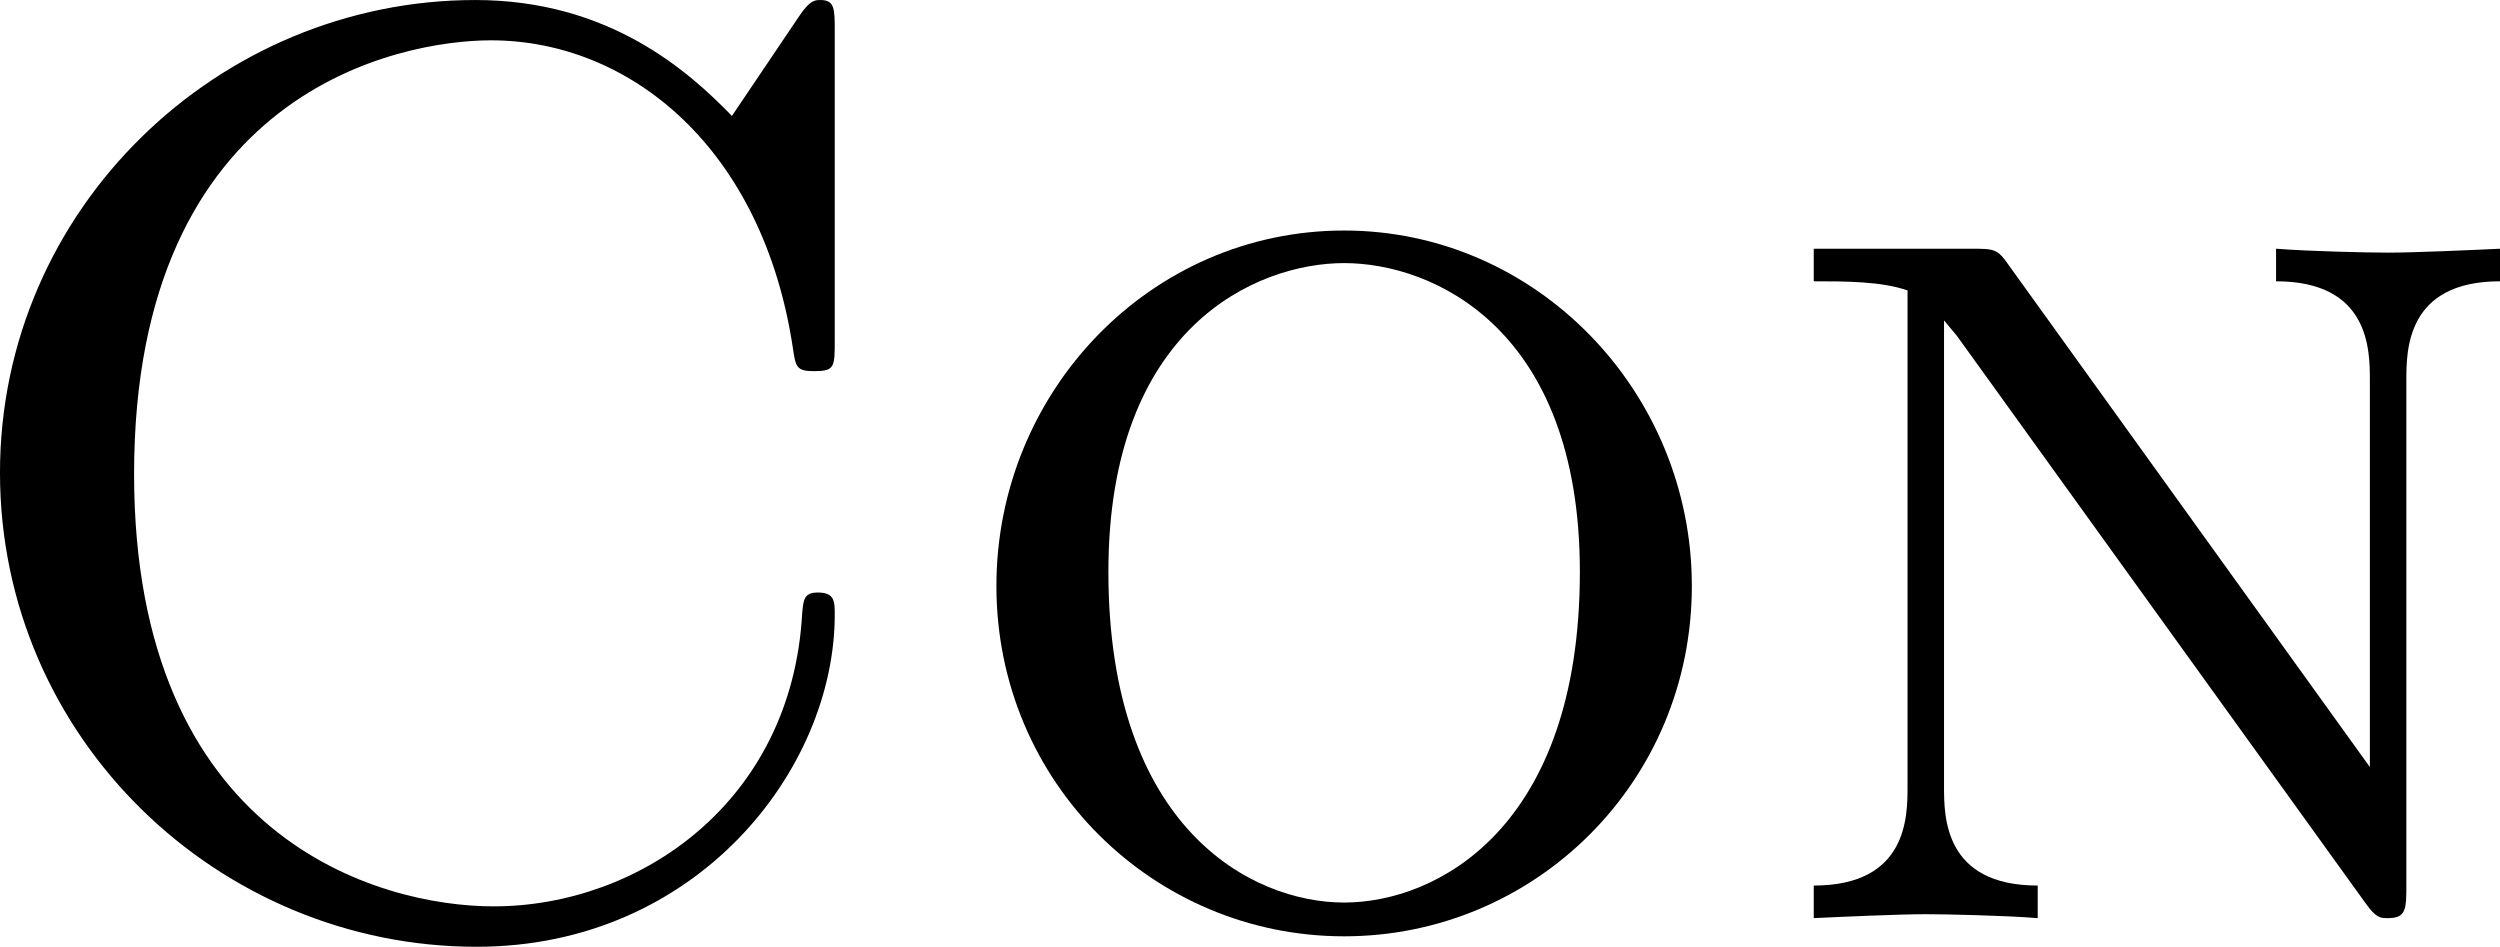 <?xml version='1.0' encoding='UTF-8'?>
<!-- Generated by CodeCogs with dvisvgm 3.2.2 -->
<svg version='1.1' xmlns='http://www.w3.org/2000/svg' xmlns:xlink='http://www.w3.org/1999/xlink' width='25.933pt' height='9.821pt' viewBox='-.94 -.304 25.933 9.821'>
<defs>
<path id='g0-67' d='M7.58-7.364C7.185-7.771 6.456-8.428 5.224-8.428C2.869-8.428 .861-6.516 .861-4.089C.861-1.65 2.869 .263 5.236 .263C7.257 .263 8.524-1.363 8.524-2.786C8.524-2.905 8.524-2.989 8.369-2.989C8.237-2.989 8.237-2.917 8.225-2.798C8.13-1.064 6.731-.108 5.392-.108C4.34-.108 2.092-.729 2.092-4.077C2.092-7.603 4.543-8.058 5.368-8.058C6.647-8.058 7.867-7.066 8.141-5.224C8.165-5.057 8.177-5.021 8.333-5.021C8.524-5.021 8.524-5.057 8.524-5.308V-8.141C8.524-8.345 8.524-8.428 8.393-8.428C8.345-8.428 8.297-8.428 8.201-8.285L7.58-7.364Z'/>
<path id='g0-110' d='M2.307-5.99C2.2-6.145 2.176-6.145 1.949-6.145H.514V-5.846C.801-5.846 1.136-5.846 1.375-5.762V-1.207C1.375-.933 1.375-.299 .514-.299V0C.765-.012 1.303-.036 1.542-.036C1.722-.036 2.271-.024 2.57 0V-.299C1.71-.299 1.71-.933 1.71-1.207V-5.487L1.829-5.344L5.583-.132C5.679 0 5.715 0 5.786 0C5.954 0 5.954-.084 5.954-.311V-4.937C5.954-5.212 5.954-5.846 6.814-5.846V-6.145C6.563-6.133 6.025-6.109 5.786-6.109C5.607-6.109 5.057-6.121 4.758-6.145V-5.846C5.619-5.846 5.619-5.212 5.619-4.937V-1.387L2.307-5.99Z'/>
<path id='g0-111' d='M6.994-3.049C6.994-4.83 5.571-6.312 3.802-6.312C2.02-6.312 .61-4.83 .61-3.049C.61-1.243 2.056 .167 3.802 .167S6.994-1.243 6.994-3.049ZM3.802-.143C2.953-.143 1.638-.825 1.638-3.18C1.638-5.428 3.001-6.013 3.802-6.013C4.615-6.013 5.966-5.416 5.966-3.18C5.966-.825 4.651-.143 3.802-.143Z'/>
</defs>
<g id='page1' transform='matrix(1.13 0 0 1.13 -251.599 -81.405)'>
<use x='220.961' y='80.199' xlink:href='#g0-67'/>
<use x='230.359' y='80.199' xlink:href='#g0-111'/>
<use x='237.958' y='80.199' xlink:href='#g0-110'/>
</g>
</svg>